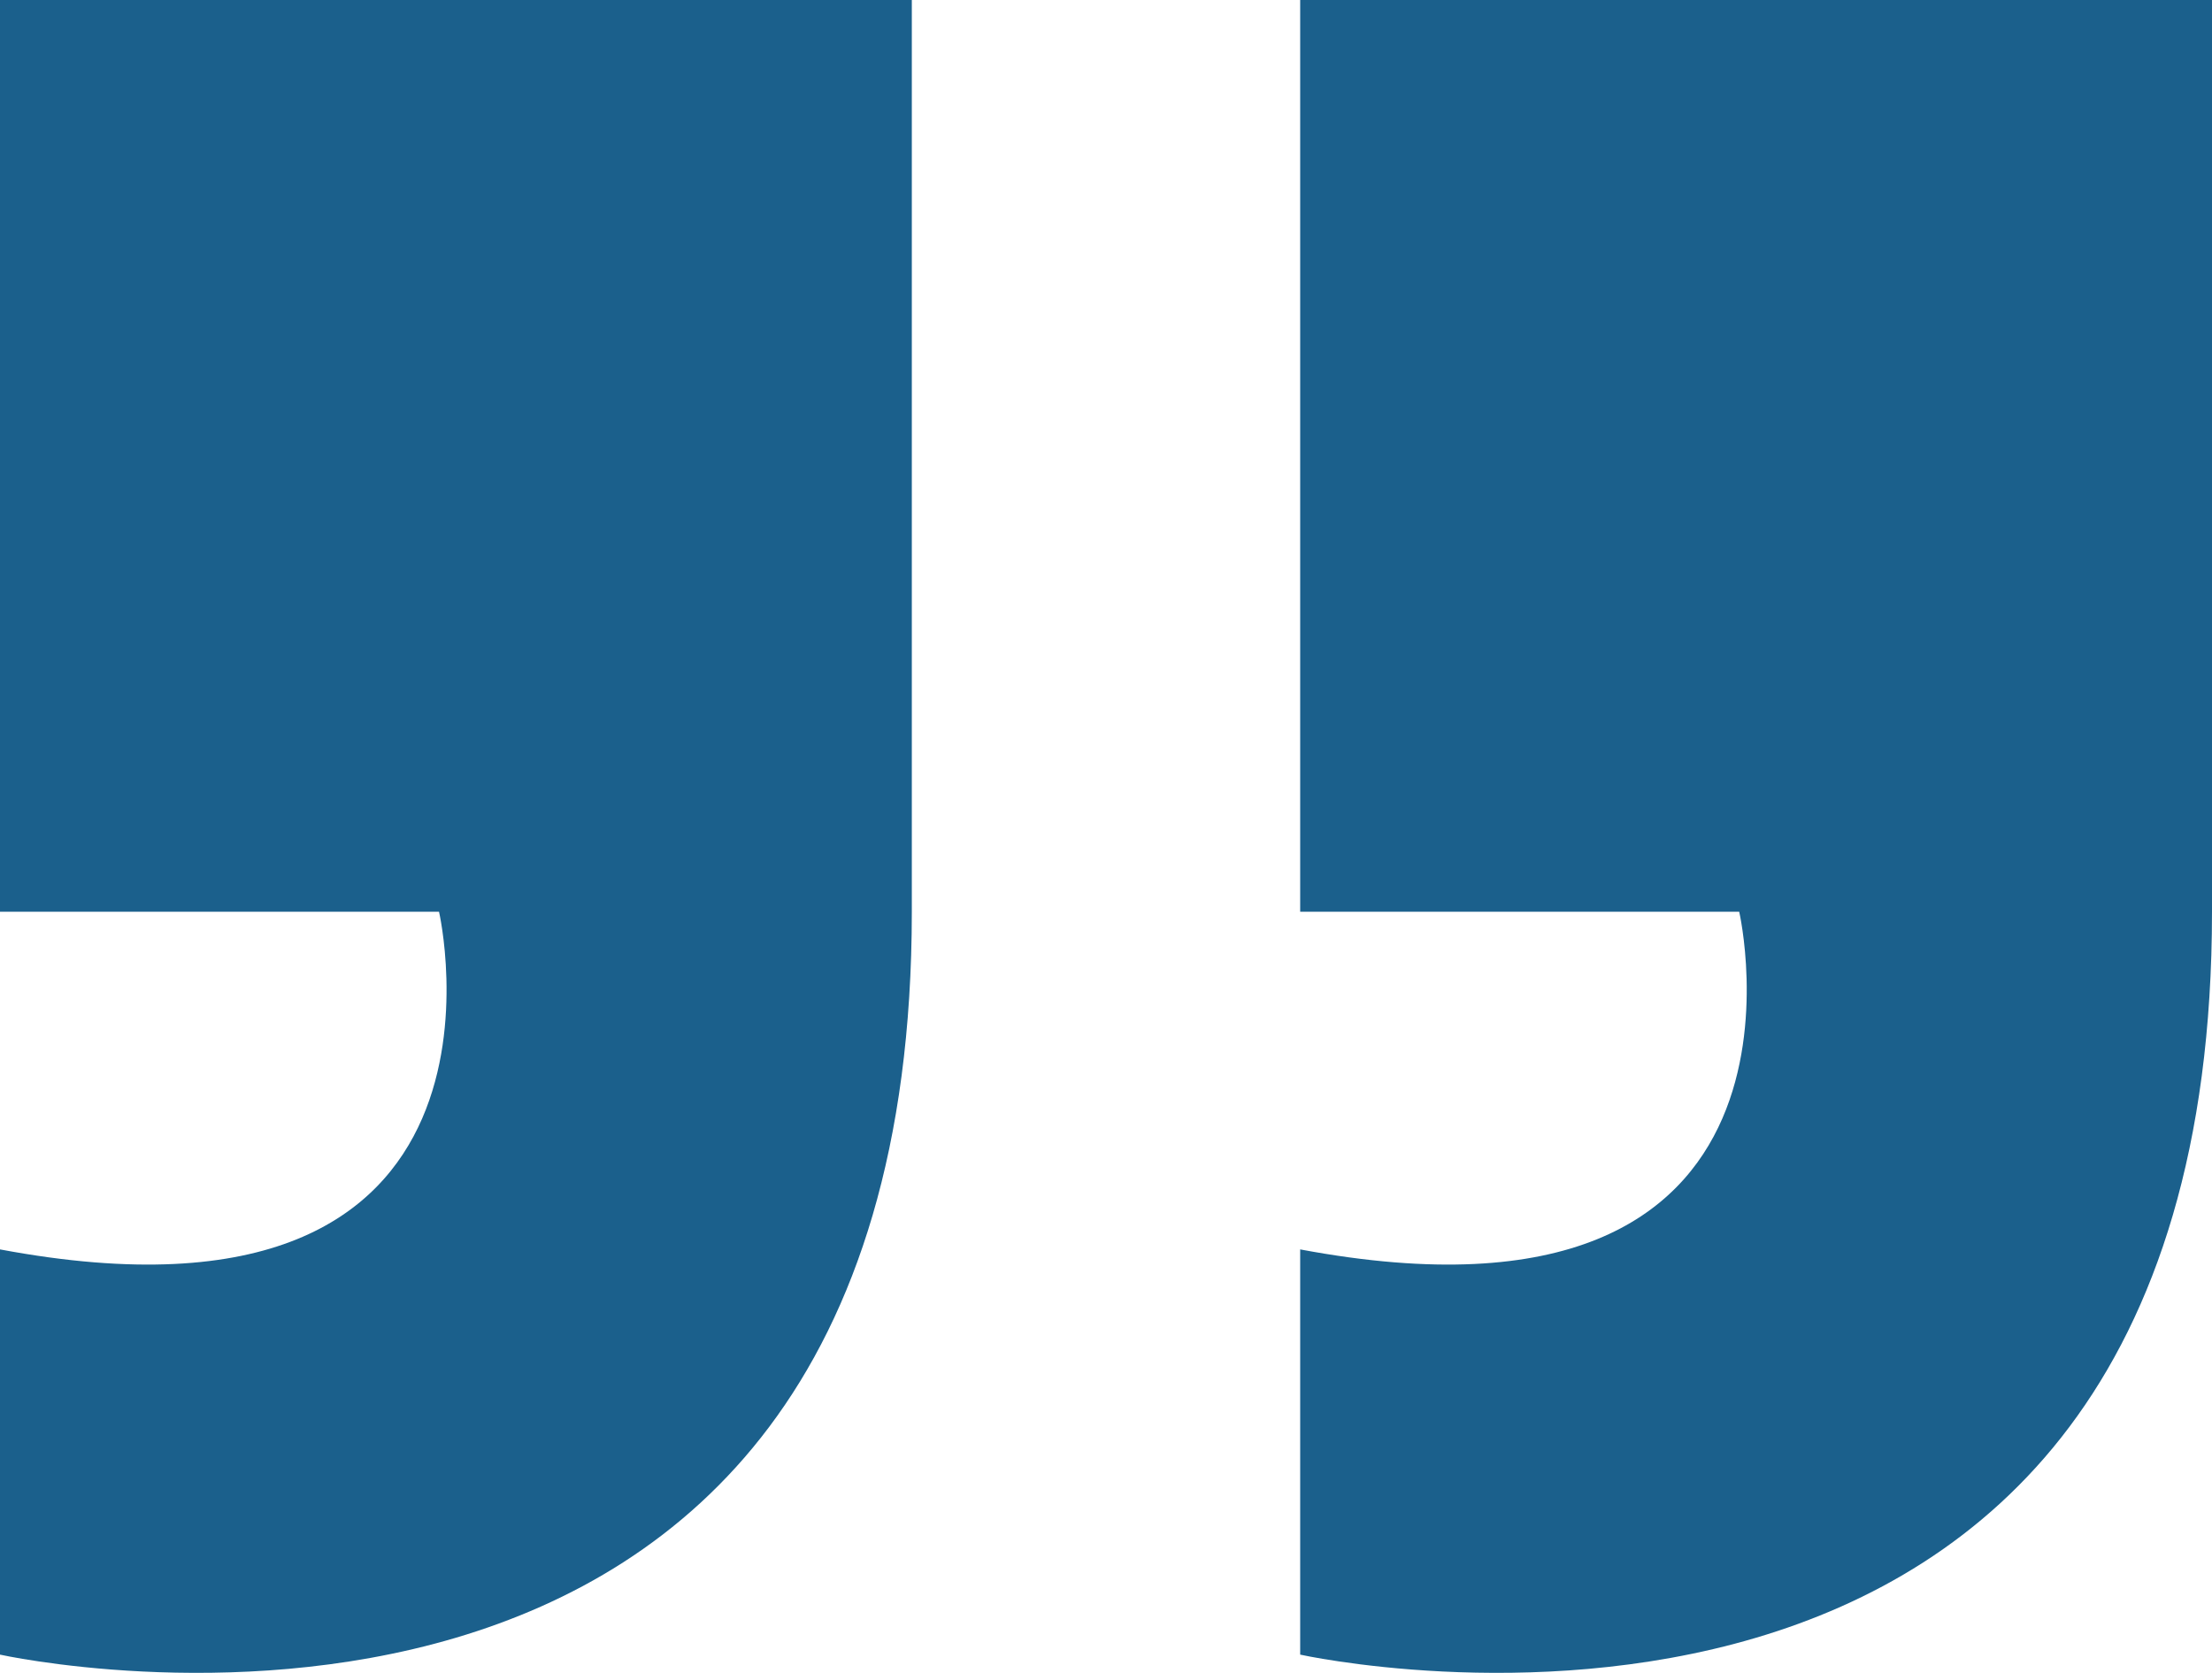 <?xml version="1.0" encoding="UTF-8"?><svg id="_レイヤー_1" xmlns="http://www.w3.org/2000/svg" viewBox="0 0 65.5 49.54"><defs><style>.cls-1{fill:#1b608c;}</style></defs><path class="cls-1" d="M38.5,49s27,6,27-22V0h-27V27h13s3,13-13,10v12Z"/><path class="cls-1" d="M0,49s27,6,27-22V0H0V27H13s3,13-13,10v12Z"/></svg>